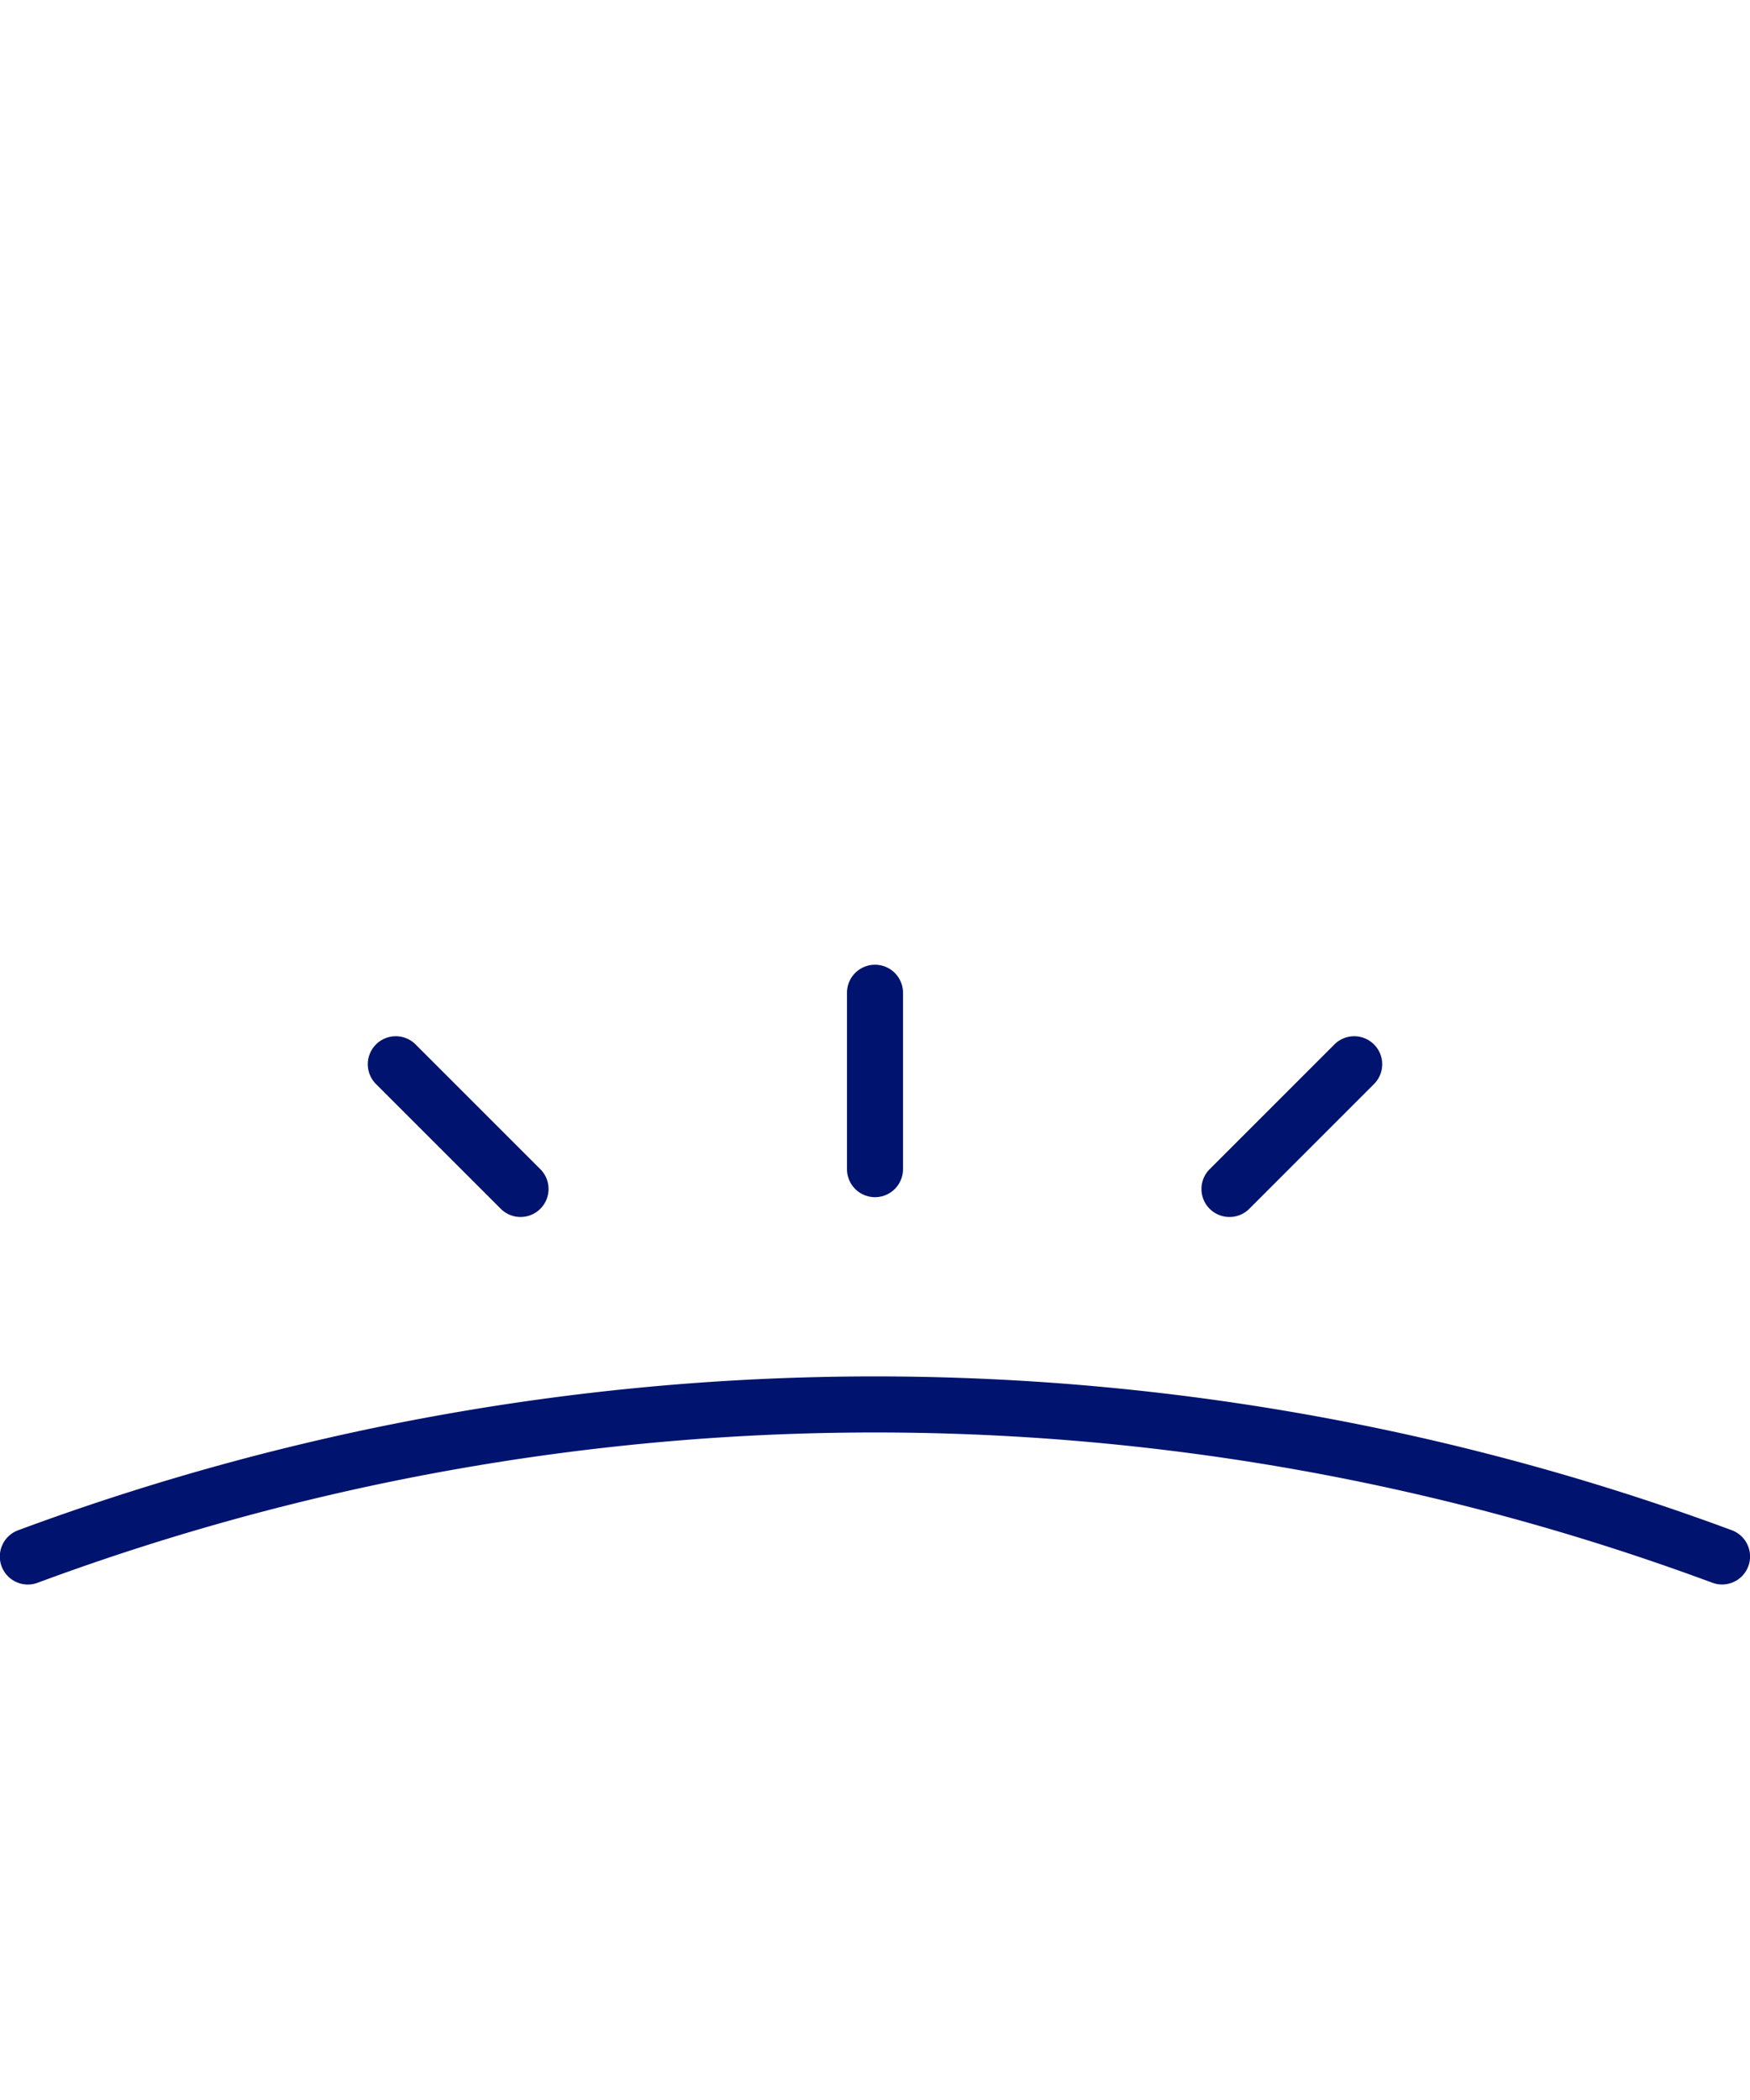 <svg id="Icons" xmlns="http://www.w3.org/2000/svg" viewBox="0 0 50 60"><path d="M49.2,45.271a.804.804,0,0,1-.271-.048,68.8,68.8,0,0,0-47.857,0,.8.8,0,1,1-.543-1.505,70.373,70.373,0,0,1,48.943,0,.8.8,0,0,1-.271,1.553Z" style="fill:#00136f"/><path d="M25,34.205a.8.8,0,0,1-.8-.8v-5.041a.8.8,0,1,1,1.6,0v5.041A.8.8,0,0,1,25,34.205Z" style="fill:#00136f"/><path d="M14.873,34.771a.798.798,0,0,1-.565-.234L10.743,30.973a.8.8,0,0,1,1.131-1.132l3.564,3.564a.8.8,0,0,1-.565,1.366Z" style="fill:#00136f"/><path d="M35.127,34.771a.8.8,0,0,1-.565-1.366l3.564-3.564a.8.8,0,0,1,1.131,1.132L35.693,34.538A.798.798,0,0,1,35.127,34.771Z" style="fill:#00136f"/></svg>